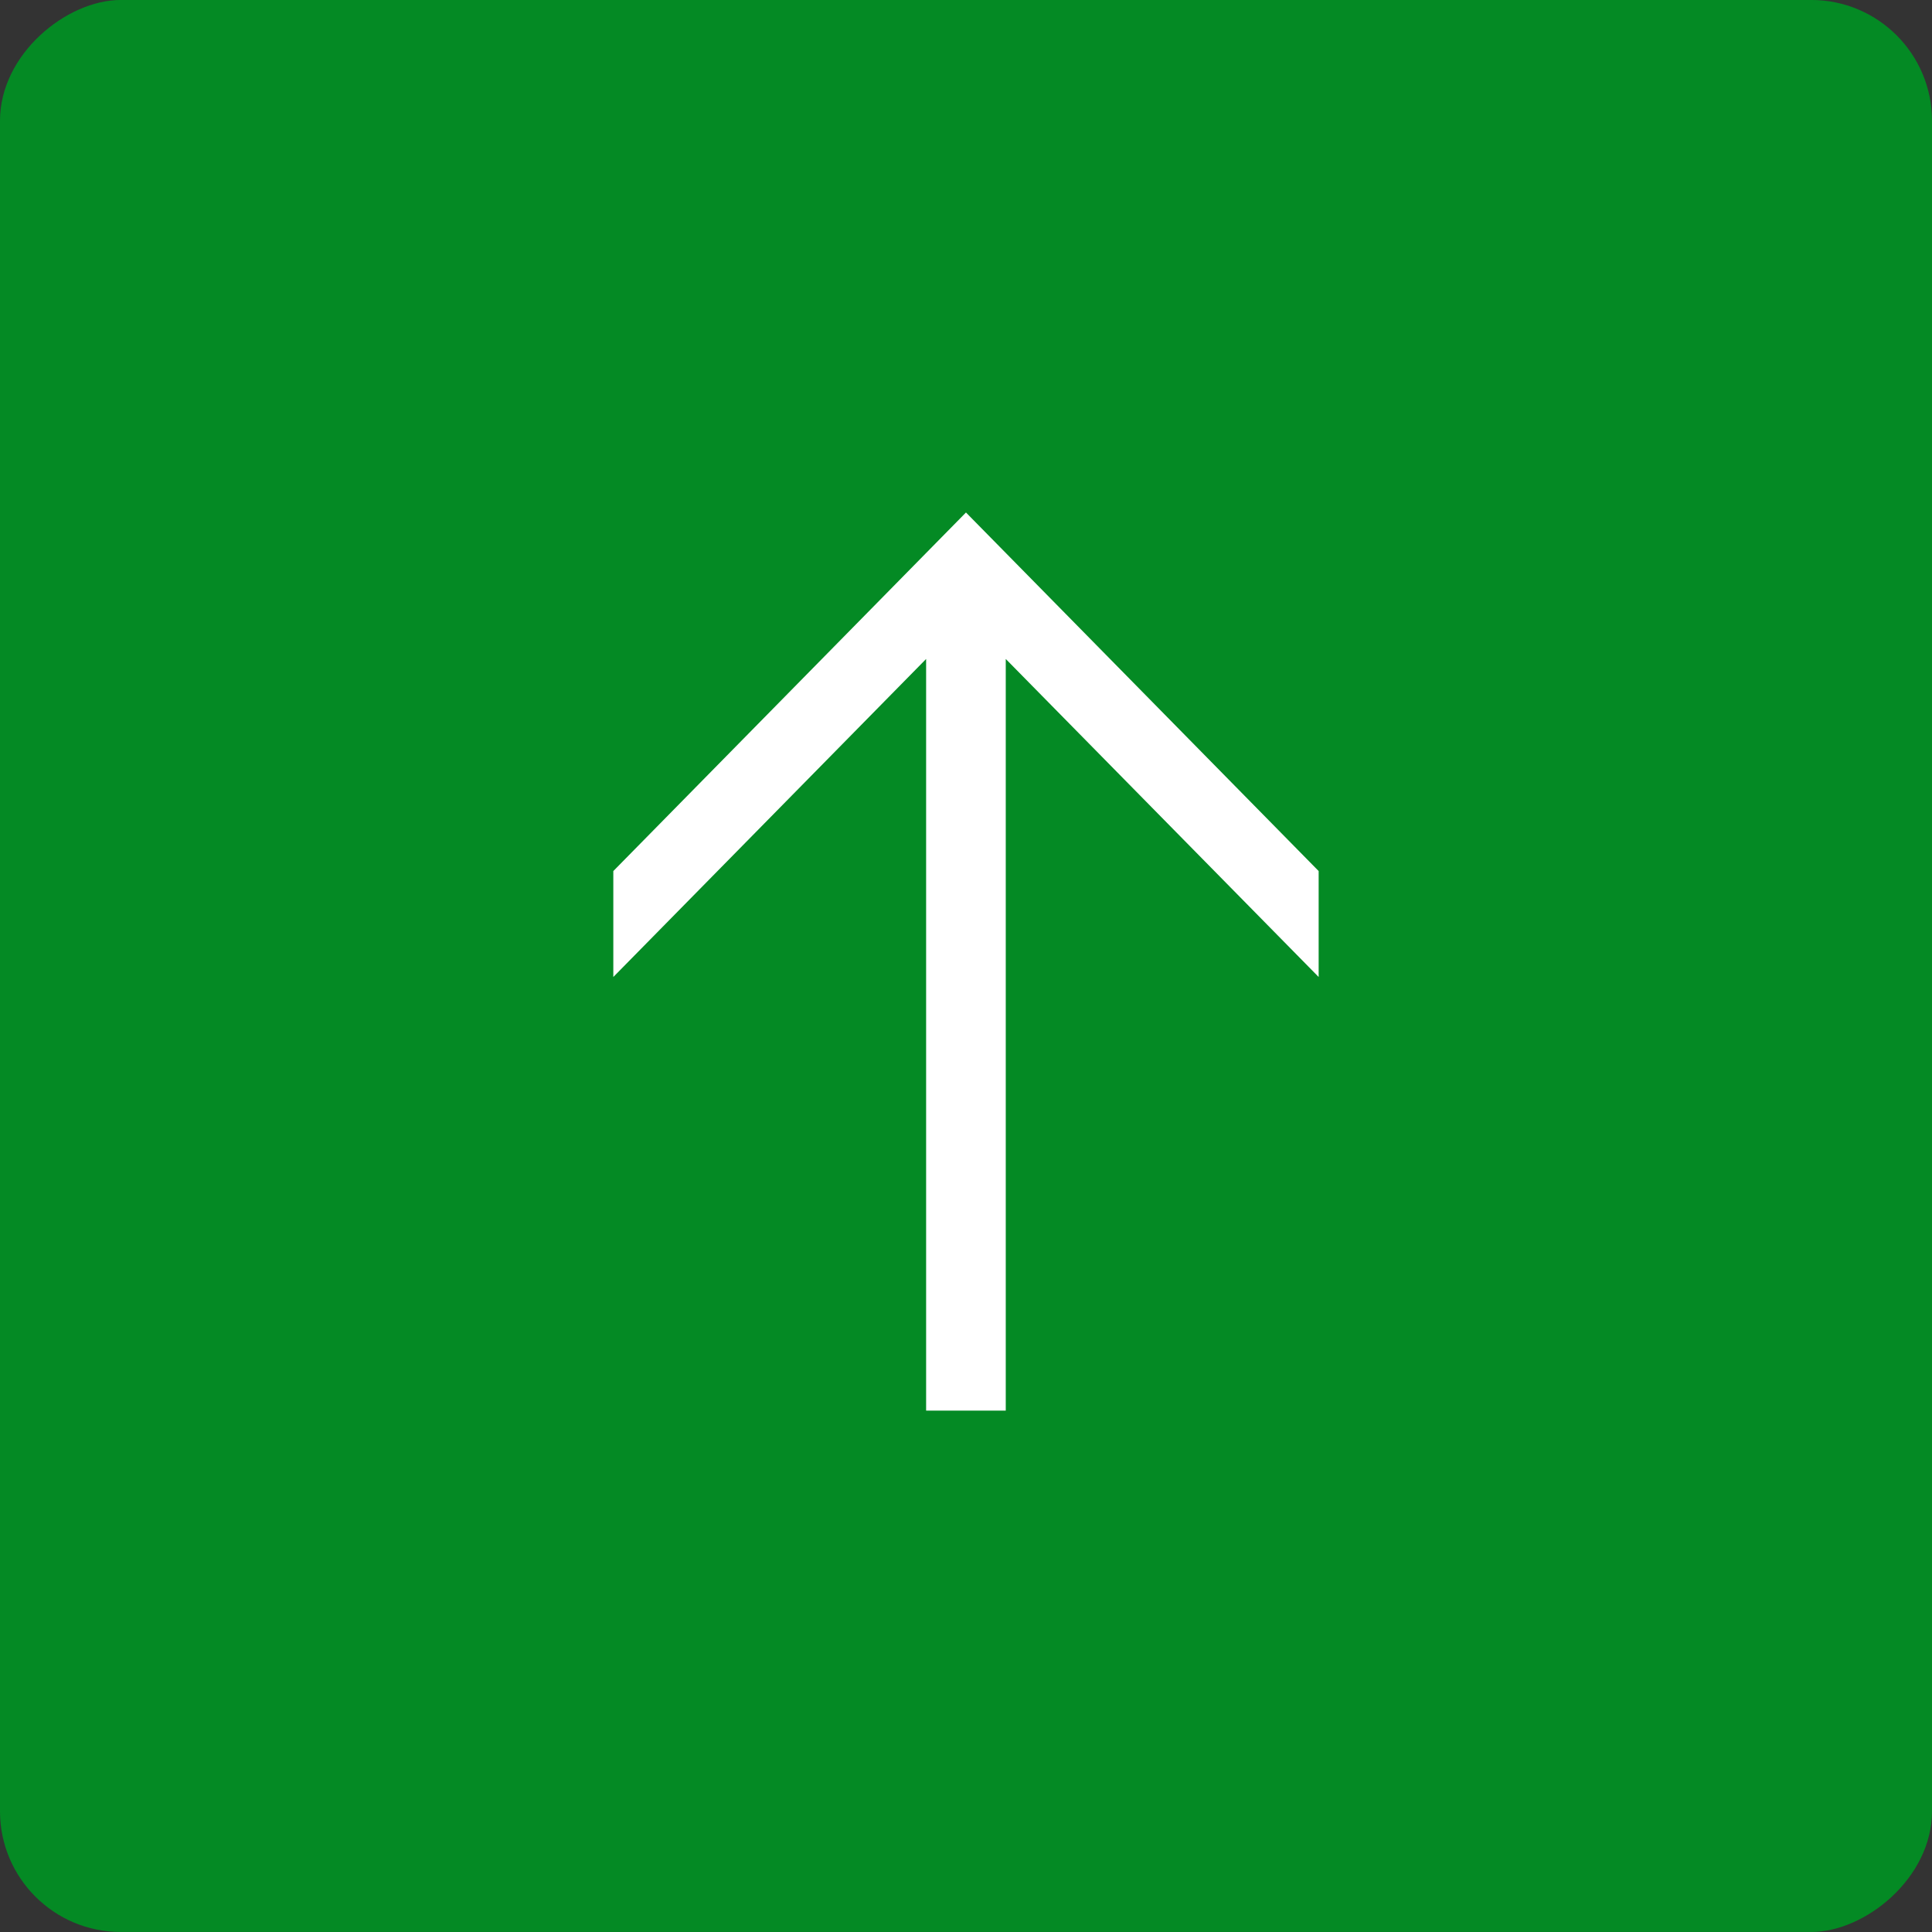 <svg xmlns="http://www.w3.org/2000/svg" width="64" height="64" viewBox="0 0 64 64">
  <rect x="0" y="0" width="64" height="64" fill="#333333" stroke="none"/>
  <g id="グループ_100" data-name="グループ 100" transform="translate(-1714 -7178.373)">
    <g id="グループ_100-2" data-name="グループ 100" transform="translate(1714 7242.372) rotate(-90)">
      <rect id="長方形_146" data-name="長方形 146" width="64" height="64" rx="4" fill="#048a24"/>
      <path id="パス_87" data-name="パス 87" d="M14.365,0,24.9,10.362H0V13H24.9L14.365,23.365h3.509L29.752,11.682,17.874,0Z" transform="translate(17.27 20.317)" fill="#fff"/>
    </g>
  </g>
</svg>
